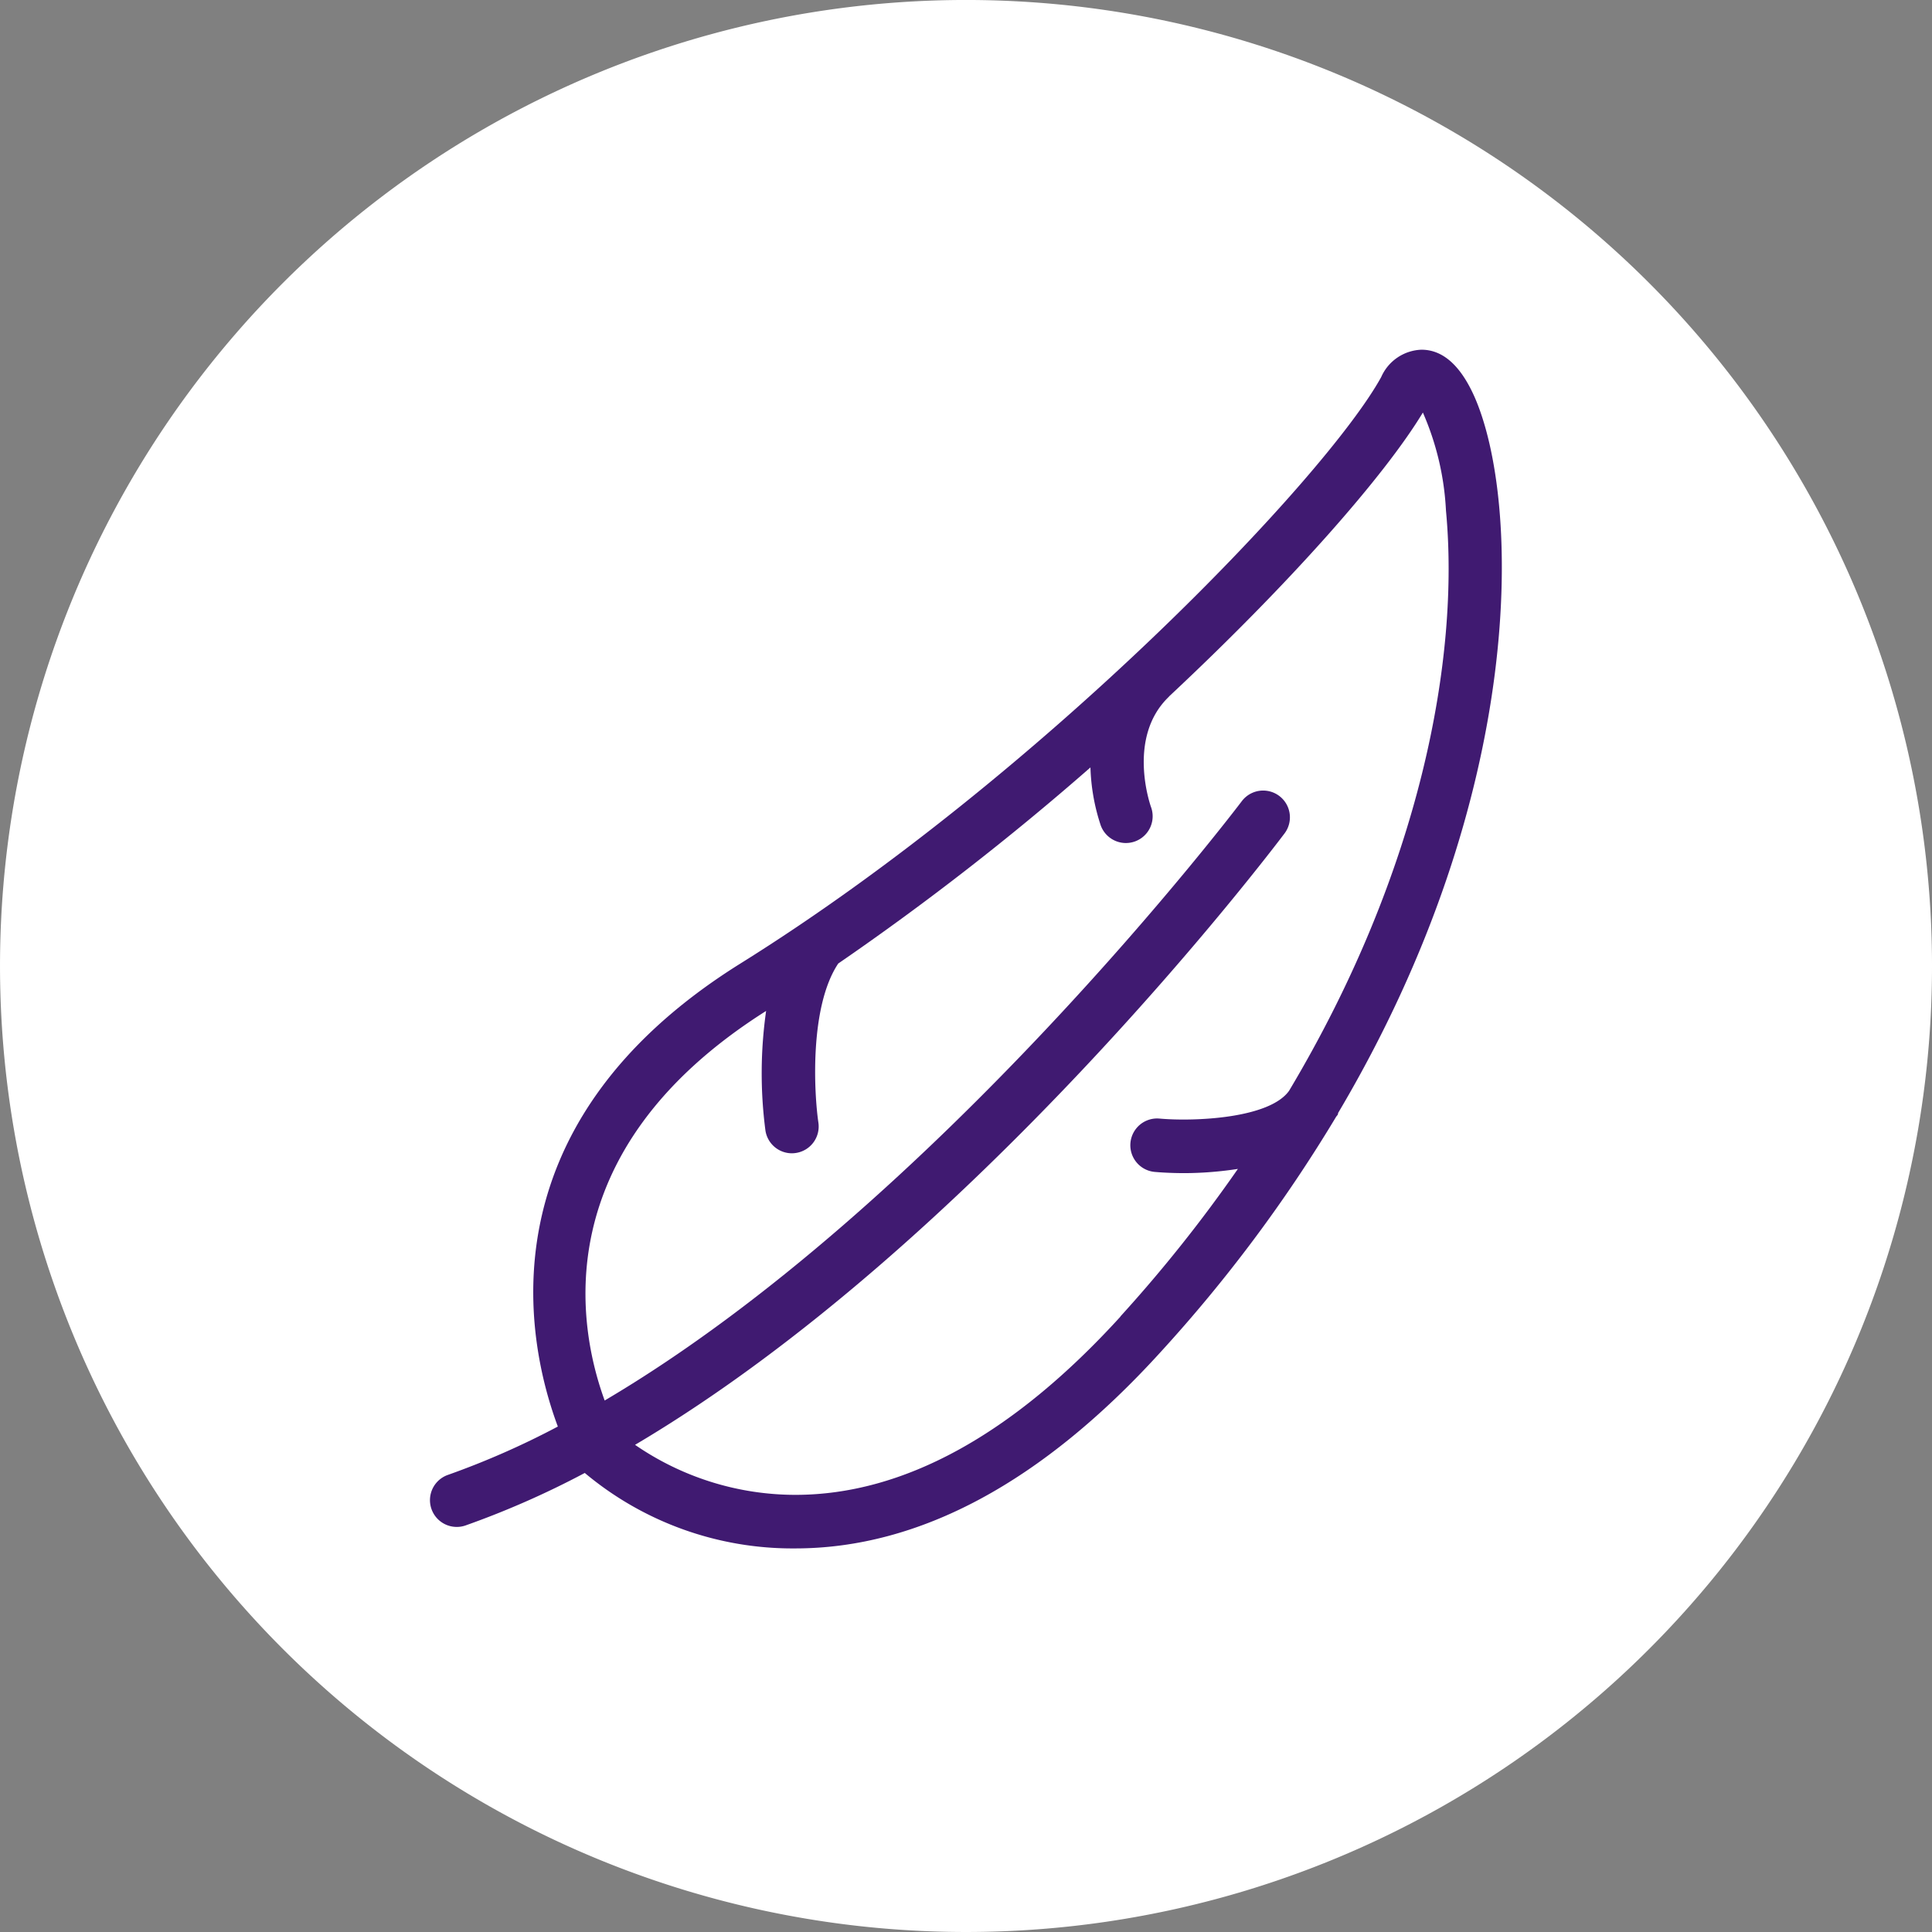 <?xml version="1.0" encoding="utf-8"?>
<svg xmlns="http://www.w3.org/2000/svg" width="69.516" height="69.516" viewBox="0 0 69.516 69.516">
  <rect x="0" y="0" width="69.516" height="69.516" fill="#808080" stroke="none"/>
  <g id="Group_4279" data-name="Group 4279" transform="translate(-3.359 -2.141)">
    <path id="Path_1220" data-name="Path 1220" d="M62.695,12.321a34.758,34.758,0,1,1-49.155,0,34.757,34.757,0,0,1,49.155,0" fill="#fff"/>
    <path id="Path_1221" data-name="Path 1221" d="M43.676,49.513c-3.876,4.256-7.814,6.415-11.7,6.415a10.175,10.175,0,0,1-5.767-1.8c12.129-7.173,22.848-21.31,23.37-22a.963.963,0,0,0-1.54-1.157c-.126.167-11.029,14.546-22.923,21.562-.934-2.549-2.2-8.954,5.809-14.017a15.869,15.869,0,0,0-.025,4.3.963.963,0,0,0,.951.822.981.981,0,0,0,.142-.011.963.963,0,0,0,.813-1.092c-.158-1.082-.323-4.169.714-5.725a98.385,98.385,0,0,0,9.075-7.056,7.243,7.243,0,0,0,.371,2.089.963.963,0,0,0,1.808-.664c-.009-.025-.892-2.492.639-3.964.005,0,.006-.01.01-.015,4.371-4.087,7.757-7.936,9.133-10.215a10.022,10.022,0,0,1,.831,3.527c.5,5.279-.9,12.931-5.645,20.877-.71,1-3.416,1.111-4.662,1a.963.963,0,0,0-.173,1.919c.135.012.539.044,1.089.044A12.957,12.957,0,0,0,47.9,44.2a51.769,51.769,0,0,1-4.228,5.309m7.83-7.314c6.867-11.582,6.553-22.06,4.908-25.784-.5-1.119-1.135-1.687-1.905-1.687a1.645,1.645,0,0,0-1.448.983C51.074,19.317,40.81,30.066,30,36.81c-9.449,5.9-7.641,13.791-6.569,16.66a29.434,29.434,0,0,1-3.953,1.739.963.963,0,0,0,.317,1.873.952.952,0,0,0,.317-.054A31.7,31.7,0,0,0,24.4,55.14a11.64,11.64,0,0,0,7.573,2.715c4.455,0,8.872-2.371,13.128-7.045a52.754,52.754,0,0,0,6.33-8.48c.017-.028.042-.049.059-.078s.009-.036.017-.053" fill="#401a71"/>
  </g>
</svg>
